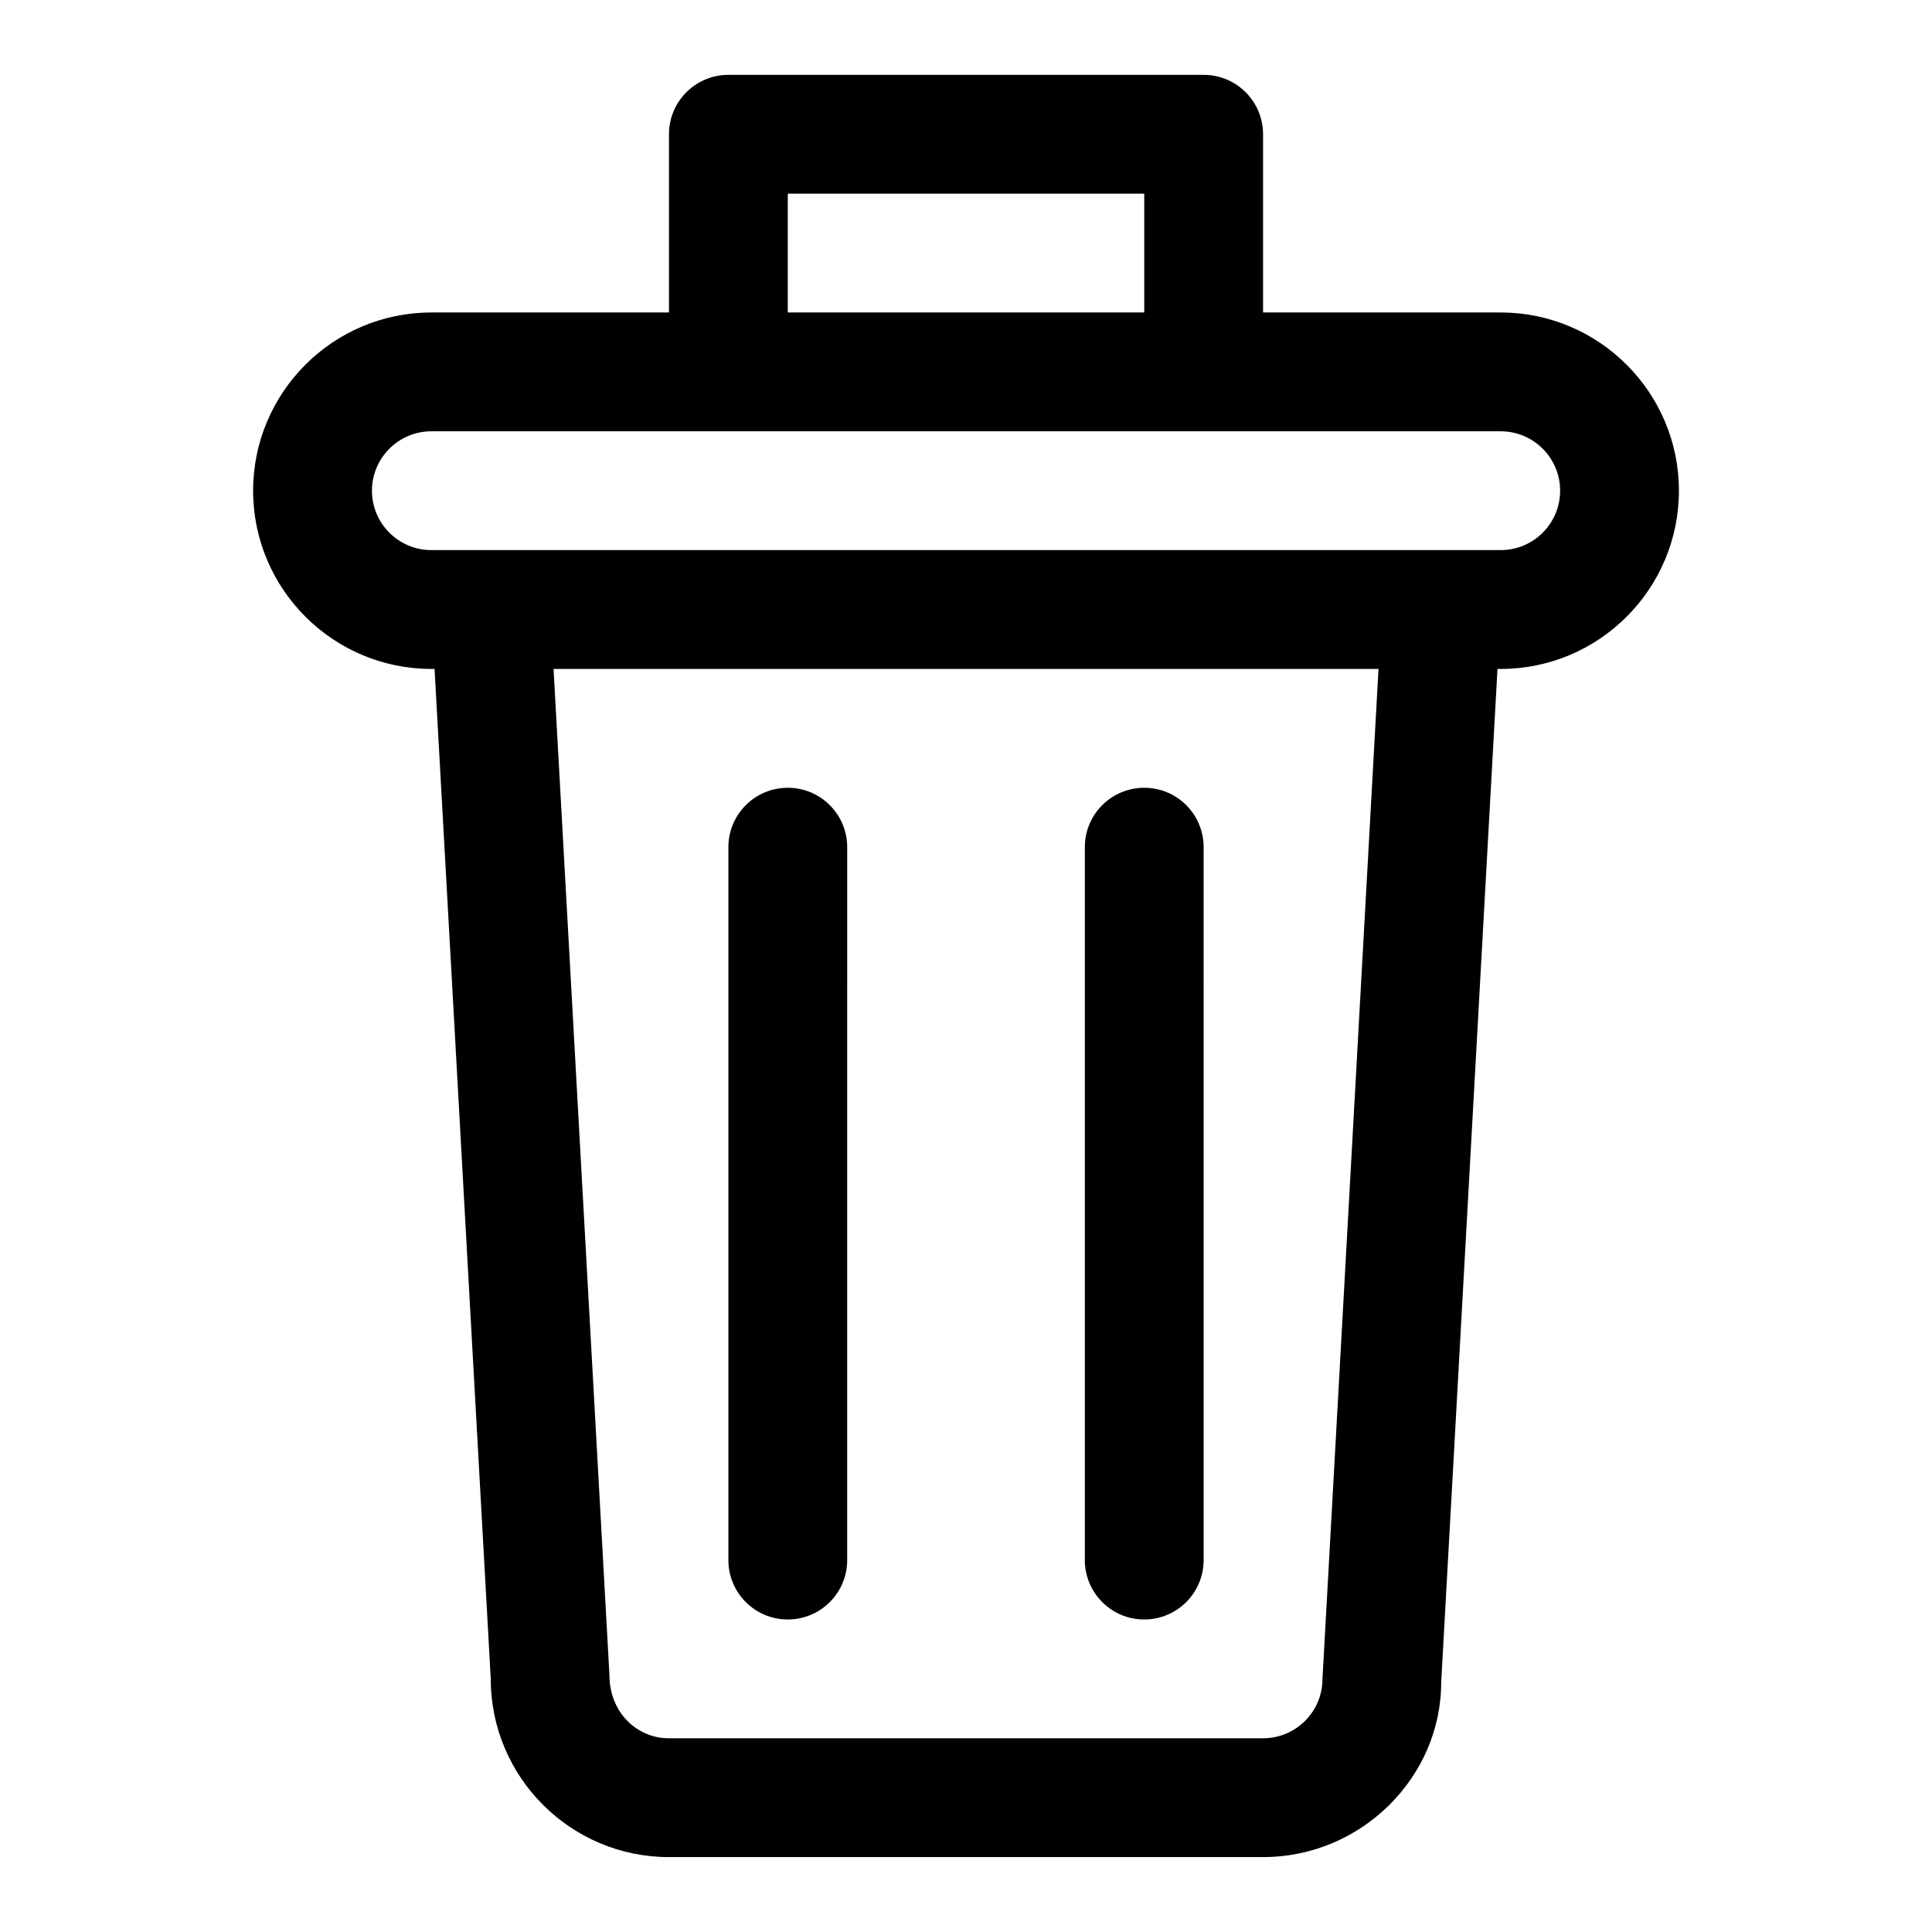 <?xml version="1.0" encoding="UTF-8"?>
<!-- Uploaded to: ICON Repo, www.iconrepo.com, Generator: ICON Repo Mixer Tools -->
<svg fill="#000000" width="800px" height="800px" version="1.1" viewBox="144 144 512 512" xmlns="http://www.w3.org/2000/svg">
 <g>
  <path d="m541.7 226.81h-62.977v-47.23c0-8.703-7.051-15.742-15.742-15.742h-125.95c-8.695 0-15.742 7.043-15.742 15.742v47.23h-62.98c-26.043 0-47.23 21.188-47.23 47.234s21.188 47.23 47.23 47.23h0.852l14.895 267.65c0 26.047 21.188 47.23 47.23 47.23h157.44c26.047 0 47.23-21.188 47.207-46.355l14.918-268.52h0.852c26.047 0 47.23-21.188 47.23-47.23 0-26.047-21.184-47.234-47.23-47.234zm-188.93-31.488h94.465v31.488h-94.465zm141.7 393.6c0 8.688-7.062 15.742-15.742 15.742l-157.44 0.004c-8.68 0-15.742-7.055-15.77-16.621l-14.82-266.77h218.62zm47.234-299.14h-283.39c-8.68 0-15.742-7.055-15.742-15.742s7.062-15.742 15.742-15.742h283.39c8.68 0 15.742 7.055 15.742 15.742 0.004 8.688-7.059 15.742-15.738 15.742z"/>
  <path d="m352.77 573.18c8.695 0 15.742-7.043 15.742-15.742l0.004-188.93c0-8.703-7.051-15.742-15.742-15.742-8.695 0-15.742 7.043-15.742 15.742v188.93c-0.004 8.699 7.047 15.742 15.738 15.742z"/>
  <path d="m447.23 573.18c8.695 0 15.742-7.043 15.742-15.742l0.004-188.93c0-8.703-7.051-15.742-15.742-15.742-8.695 0-15.742 7.043-15.742 15.742v188.93c-0.004 8.699 7.043 15.742 15.738 15.742z"/>
 </g>
</svg>